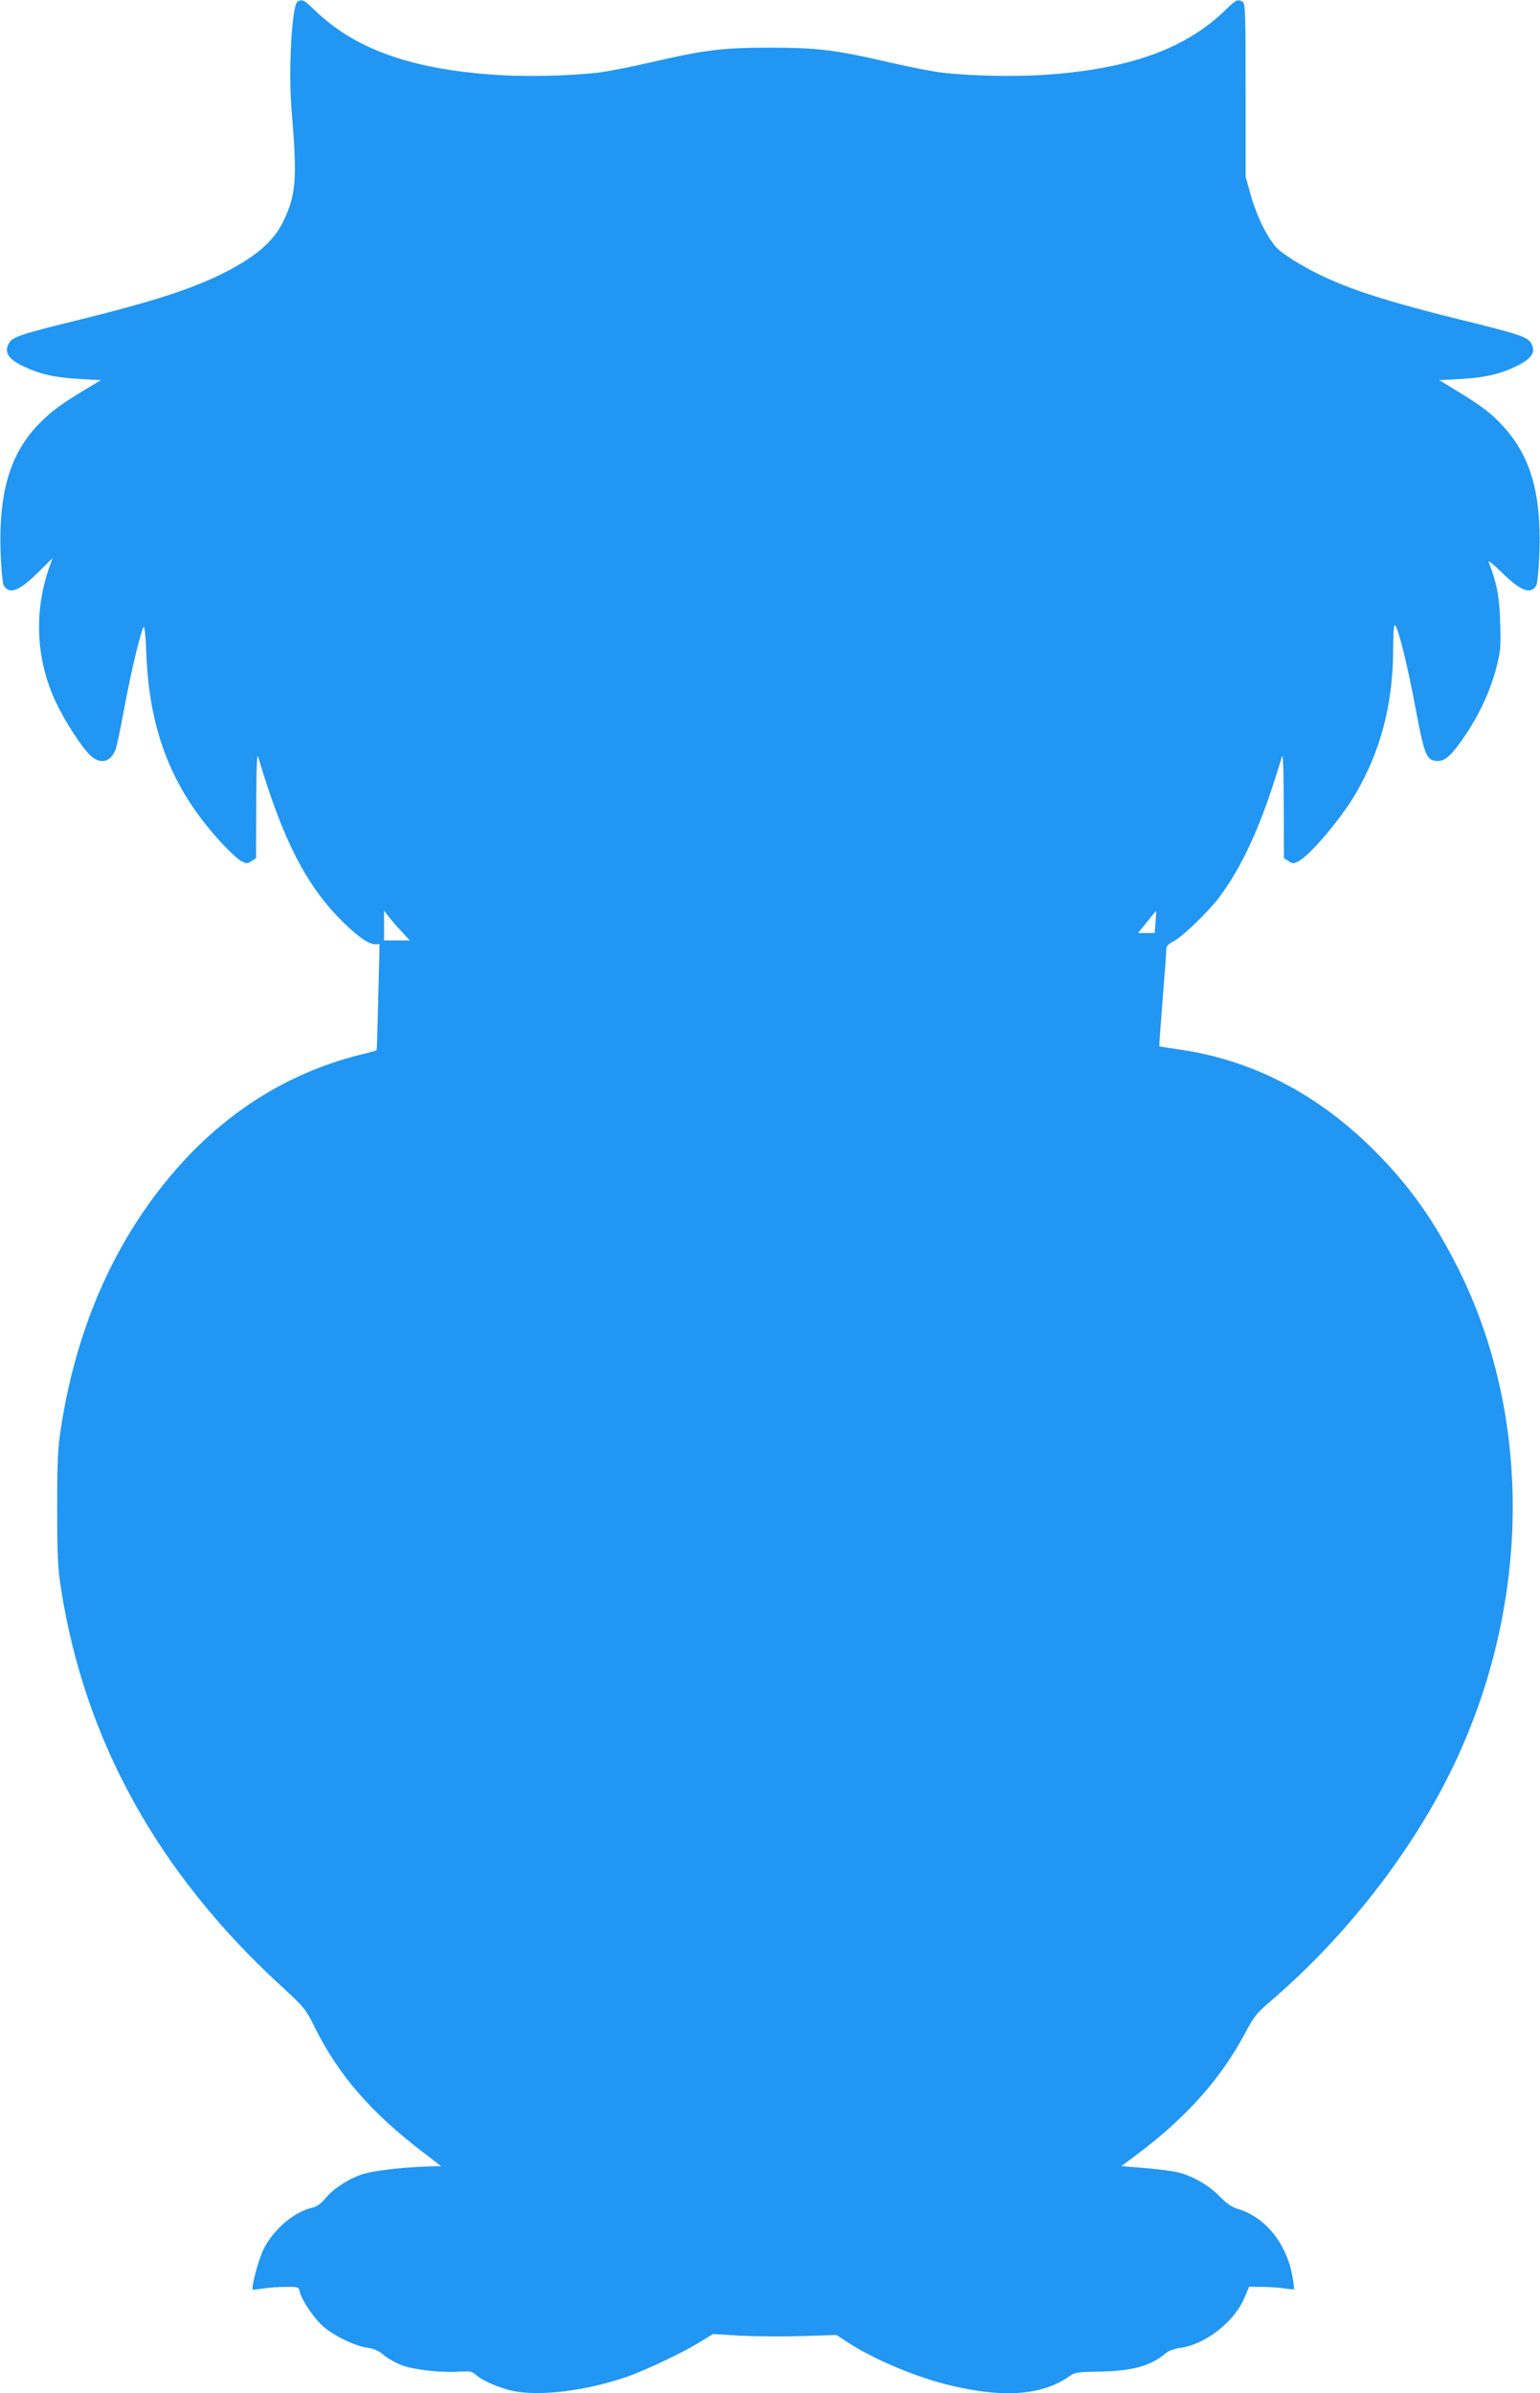 <?xml version="1.0" standalone="no"?>
<!DOCTYPE svg PUBLIC "-//W3C//DTD SVG 20010904//EN"
 "http://www.w3.org/TR/2001/REC-SVG-20010904/DTD/svg10.dtd">
<svg version="1.0" xmlns="http://www.w3.org/2000/svg"
 width="824pt" height="1280pt" viewBox="0 0 824 1280"
 preserveAspectRatio="xMidYMid meet">
<g transform="translate(0,1280) scale(0.1,-0.1)"
fill="#2196f3" stroke="none">
<path d="M1592 12791 c-30 -19 -50 -367 -32 -576 31 -376 25 -456 -45 -601
-42 -86 -116 -159 -232 -227 -185 -109 -397 -182 -834 -291 -347 -85 -384 -98
-403 -135 -24 -46 -1 -82 79 -120 90 -43 167 -60 303 -68 l112 -6 -93 -56
c-127 -76 -185 -121 -251 -191 -145 -157 -203 -361 -193 -672 3 -86 11 -166
16 -177 29 -53 82 -34 184 67 l78 77 -16 -45 c-85 -240 -73 -497 34 -726 47
-99 135 -236 182 -282 55 -53 111 -40 138 31 6 16 27 115 46 220 35 189 86
403 103 433 6 10 11 -44 15 -142 16 -420 141 -733 409 -1019 39 -42 84 -83
100 -91 27 -14 32 -14 54 1 l24 15 1 288 c1 215 4 278 11 252 133 -447 258
-690 457 -885 79 -77 134 -115 169 -115 l23 0 -7 -282 c-4 -156 -7 -284 -9
-285 -1 -2 -45 -14 -99 -27 -379 -97 -713 -307 -983 -621 -317 -367 -521 -827
-605 -1360 -19 -121 -22 -180 -22 -440 0 -257 3 -319 21 -435 127 -808 517
-1513 1168 -2113 135 -124 140 -130 190 -231 128 -257 302 -457 588 -674 l87
-67 -72 -2 c-144 -5 -296 -23 -354 -43 -75 -26 -153 -78 -194 -129 -21 -25
-44 -42 -64 -47 -99 -21 -211 -114 -266 -224 -26 -51 -67 -207 -58 -215 2 -2
26 1 53 5 28 5 82 9 122 9 71 1 71 1 78 -29 10 -43 76 -140 126 -184 57 -49
170 -104 234 -112 36 -5 61 -16 88 -39 21 -18 63 -42 94 -54 64 -25 215 -42
312 -35 54 3 68 1 85 -15 35 -33 123 -71 199 -88 142 -30 385 -1 602 72 98 33
306 131 400 189 l70 43 150 -9 c83 -4 231 -5 330 -2 l181 6 64 -42 c133 -86
342 -175 514 -220 303 -78 520 -64 669 42 28 20 44 22 152 24 179 2 280 29
361 97 18 15 48 26 79 30 131 17 286 136 341 262 l28 65 71 -1 c38 0 91 -4
117 -8 27 -4 50 -6 52 -4 2 2 -3 36 -10 76 -33 172 -145 309 -290 353 -32 9
-62 30 -100 69 -56 57 -137 104 -214 125 -25 7 -105 18 -177 24 l-133 11 83
62 c264 197 448 404 579 649 45 86 64 109 128 164 361 308 676 693 901 1099
494 894 537 1975 112 2825 -129 258 -262 445 -448 631 -301 302 -653 485
-1039 541 -61 9 -112 17 -113 18 -1 1 7 109 17 241 11 132 20 254 20 270 0 25
7 34 43 53 47 25 185 159 240 232 131 176 232 402 335 750 7 26 10 -37 11
-252 l1 -288 24 -15 c22 -15 27 -15 54 -1 62 32 226 226 305 360 133 227 199
476 201 759 1 119 4 153 12 142 19 -25 70 -236 108 -442 48 -256 59 -283 121
-283 40 0 78 37 150 145 74 111 131 236 161 353 23 87 25 112 21 242 -4 140
-18 212 -62 325 -4 11 28 -15 71 -57 103 -101 156 -120 185 -67 5 11 13 91 16
177 10 313 -47 512 -195 673 -62 68 -114 108 -246 188 l-95 58 112 6 c138 8
217 27 306 71 78 40 99 72 75 118 -19 36 -57 49 -403 134 -442 110 -650 182
-842 295 -39 23 -89 57 -109 75 -51 46 -115 173 -148 292 l-27 97 0 463 c0
400 -2 464 -15 472 -26 16 -36 12 -89 -40 -216 -211 -515 -319 -968 -350 -162
-11 -388 -7 -548 11 -49 5 -175 30 -280 54 -295 68 -386 80 -645 80 -259 0
-350 -12 -645 -80 -104 -24 -230 -49 -280 -54 -160 -18 -386 -22 -548 -11
-453 31 -752 139 -968 350 -52 51 -64 56 -87 41z m557 -4973 l44 -48 -69 0
-69 0 0 80 0 80 25 -33 c13 -17 44 -53 69 -79z m4034 50 l-5 -58 -45 0 -44 0
48 59 c26 33 48 59 49 58 1 -1 -1 -28 -3 -59z"/>
</g>
</svg>

